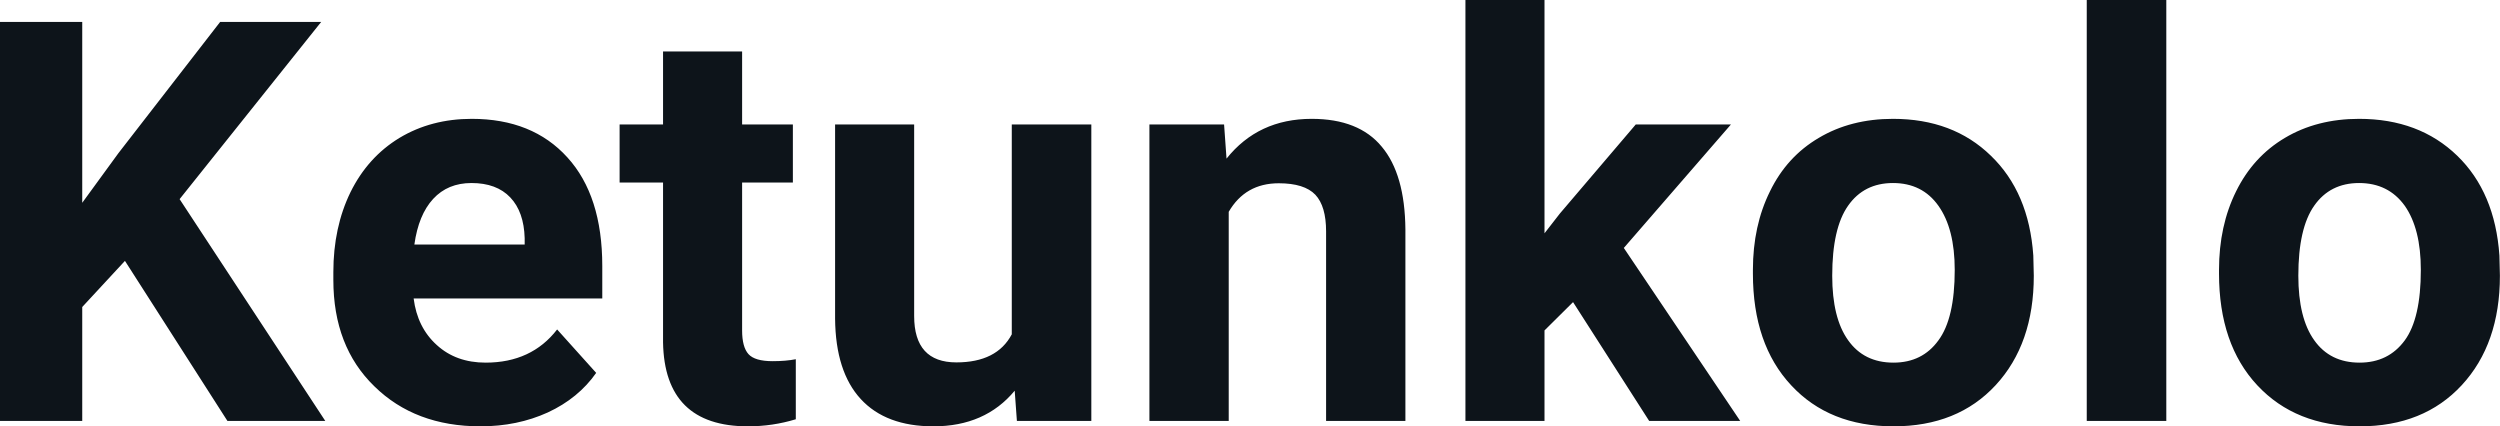 <?xml version="1.0" encoding="UTF-8" standalone="yes"?>
<svg xmlns="http://www.w3.org/2000/svg" width="100%" height="100%" viewBox="0 0 102.444 17.475" fill="#0d141a">
  <path d="M9.32 17.25L5.12 10.69L3.37 12.58L3.37 17.25L0 17.25L0 0.90L3.37 0.90L3.37 8.31L4.85 6.28L9.02 0.90L13.16 0.90L7.36 8.16L13.33 17.25L9.32 17.25ZM19.69 17.47L19.69 17.47Q17.01 17.47 15.34 15.83Q13.66 14.20 13.66 11.47L13.66 11.47L13.66 11.15Q13.66 9.32 14.36 7.88Q15.07 6.44 16.37 5.65Q17.67 4.87 19.33 4.87L19.33 4.87Q21.82 4.87 23.25 6.45Q24.68 8.02 24.68 10.90L24.68 10.90L24.68 12.23L16.95 12.23Q17.10 13.42 17.90 14.14Q18.69 14.86 19.90 14.86L19.90 14.86Q21.78 14.86 22.83 13.50L22.83 13.50L24.43 15.28Q23.70 16.32 22.45 16.90Q21.20 17.47 19.69 17.47ZM19.32 7.50L19.32 7.50Q18.35 7.50 17.75 8.15Q17.15 8.80 16.98 10.02L16.98 10.02L21.50 10.02L21.50 9.76Q21.47 8.68 20.91 8.09Q20.35 7.50 19.32 7.50ZM27.17 2.11L30.41 2.11L30.41 5.10L32.49 5.10L32.49 7.48L30.41 7.48L30.41 13.54Q30.41 14.22 30.67 14.51Q30.93 14.80 31.66 14.80L31.66 14.80Q32.20 14.80 32.61 14.72L32.61 14.72L32.61 17.18Q31.66 17.47 30.65 17.47L30.65 17.47Q27.23 17.47 27.17 14.03L27.17 14.03L27.17 7.48L25.39 7.48L25.39 5.10L27.17 5.10L27.17 2.11ZM41.67 17.25L41.58 16.01Q40.37 17.47 38.25 17.47L38.25 17.47Q36.30 17.47 35.27 16.35Q34.24 15.23 34.22 13.06L34.22 13.06L34.22 5.10L37.46 5.10L37.46 12.95Q37.46 14.85 39.19 14.85L39.19 14.85Q40.85 14.85 41.46 13.70L41.46 13.70L41.46 5.10L44.72 5.10L44.72 17.25L41.67 17.25ZM47.10 5.10L50.16 5.10L50.26 6.50Q51.56 4.87 53.75 4.87L53.75 4.87Q55.68 4.87 56.62 6.01Q57.57 7.14 57.59 9.40L57.59 9.40L57.59 17.25L54.34 17.25L54.34 9.48Q54.34 8.45 53.90 7.98Q53.45 7.51 52.40 7.51L52.40 7.51Q51.03 7.51 50.35 8.68L50.35 8.68L50.35 17.25L47.10 17.25L47.10 5.10ZM67.58 17.25L64.46 12.38L63.29 13.54L63.29 17.25L60.05 17.25L60.05 0L63.29 0L63.29 9.56L63.92 8.75L67.03 5.10L70.93 5.10L66.54 10.16L71.31 17.25L67.58 17.25ZM71.83 11.21L71.83 11.06Q71.83 9.25 72.53 7.84Q73.22 6.42 74.53 5.65Q75.84 4.87 77.57 4.87L77.57 4.87Q80.03 4.87 81.58 6.38Q83.14 7.88 83.32 10.47L83.32 10.47L83.34 11.30Q83.34 14.09 81.78 15.78Q80.22 17.47 77.59 17.47Q74.96 17.47 73.40 15.79Q71.83 14.11 71.83 11.21L71.83 11.21ZM75.08 11.30L75.08 11.30Q75.08 13.03 75.73 13.94Q76.38 14.86 77.59 14.86L77.59 14.86Q78.77 14.86 79.43 13.95Q80.10 13.05 80.10 11.06L80.10 11.06Q80.10 9.37 79.43 8.43Q78.77 7.50 77.57 7.50L77.57 7.50Q76.38 7.50 75.73 8.43Q75.08 9.35 75.08 11.30ZM88.77 0L88.77 17.25L85.51 17.25L85.51 0L88.77 0ZM90.93 11.21L90.93 11.06Q90.93 9.25 91.63 7.84Q92.33 6.42 93.63 5.65Q94.94 4.87 96.67 4.87L96.67 4.87Q99.13 4.87 100.69 6.38Q102.24 7.88 102.42 10.47L102.42 10.47L102.44 11.30Q102.44 14.09 100.88 15.78Q99.32 17.47 96.69 17.47Q94.07 17.47 92.50 15.79Q90.93 14.11 90.93 11.21L90.93 11.21ZM94.18 11.30L94.18 11.30Q94.18 13.03 94.83 13.94Q95.48 14.86 96.69 14.86L96.69 14.86Q97.87 14.86 98.54 13.95Q99.20 13.05 99.20 11.06L99.20 11.06Q99.20 9.37 98.54 8.43Q97.87 7.50 96.67 7.50L96.67 7.50Q95.48 7.50 94.83 8.43Q94.18 9.35 94.18 11.30Z" preserveAspectRatio="none"/>
</svg>
